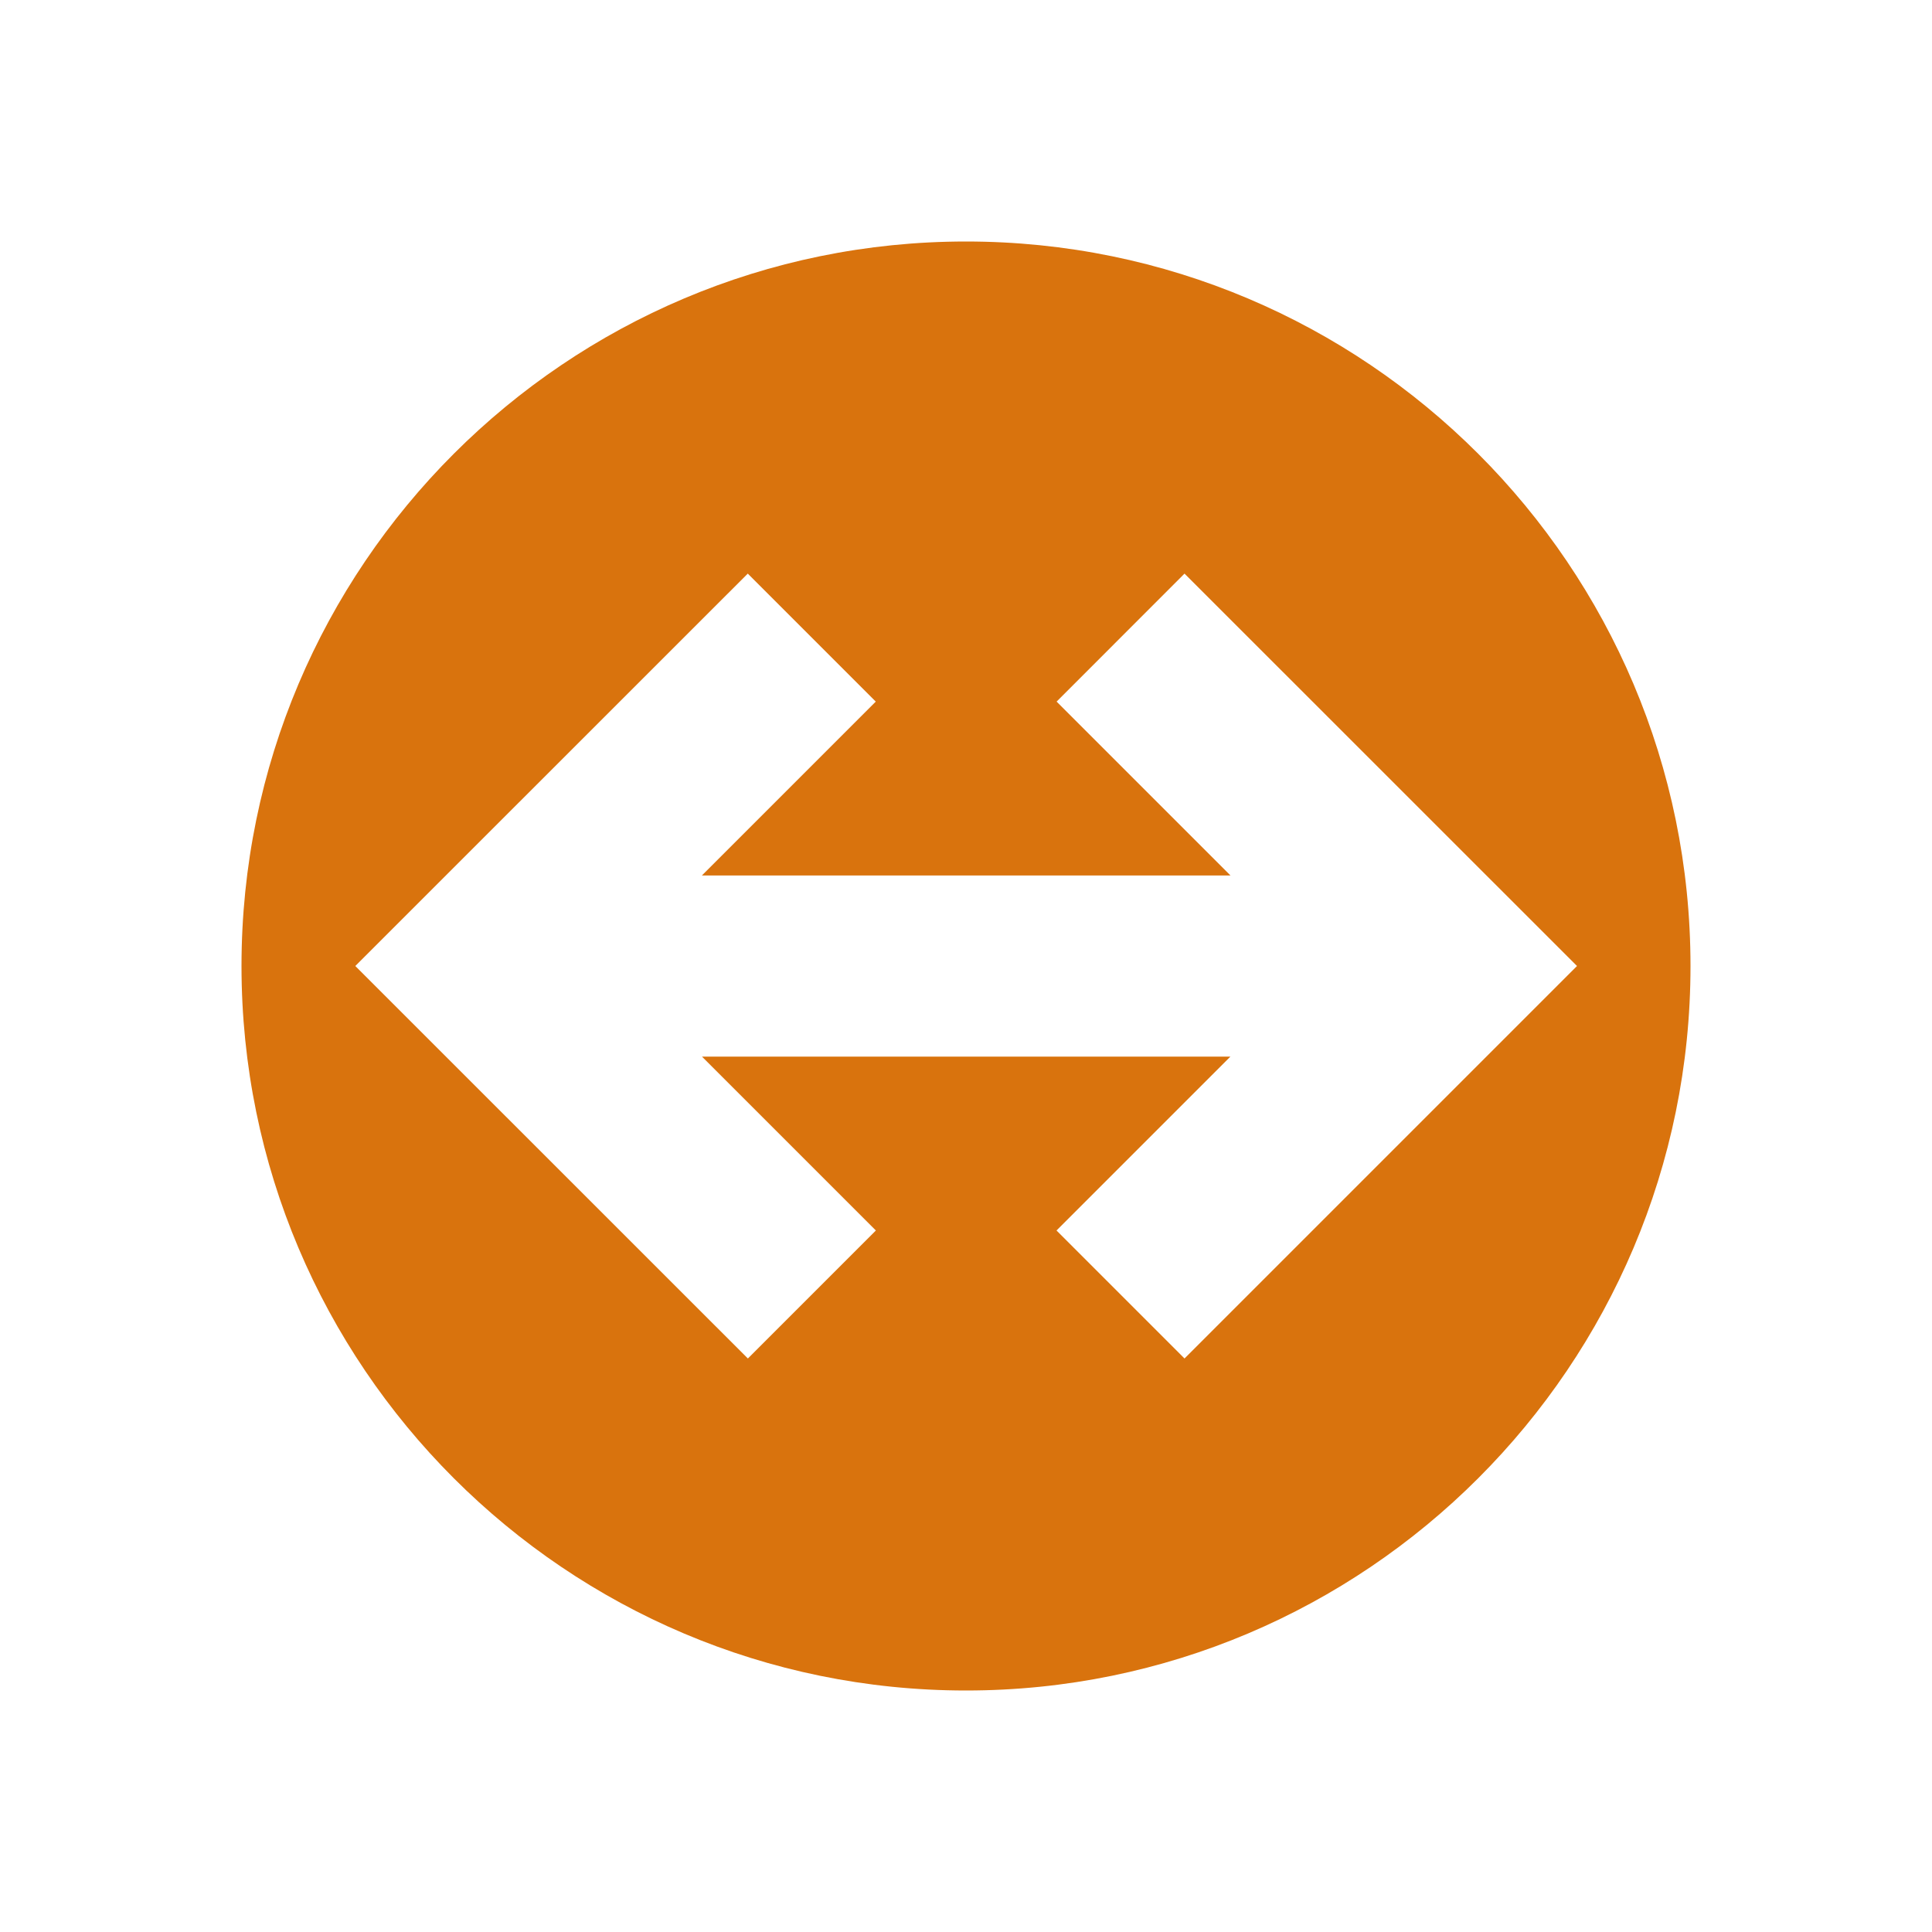 <svg xmlns="http://www.w3.org/2000/svg" viewBox="0 0 20 20" fill="#d9730d"><path d="M10 2.5c-4.14 0-7.5 3.36-7.5 7.5s3.36 7.5 7.5 7.5 7.5-3.36 7.5-7.5-3.36-7.5-7.5-7.5m2.262 11.563-1.325-1.325 1.8-1.8h-5.47l1.8 1.8-1.325 1.325L3.678 10l4.063-4.062 1.325 1.325-1.8 1.8h5.472l-1.8-1.8 1.324-1.325L16.325 10z" fill="#d9730d"></path></svg>